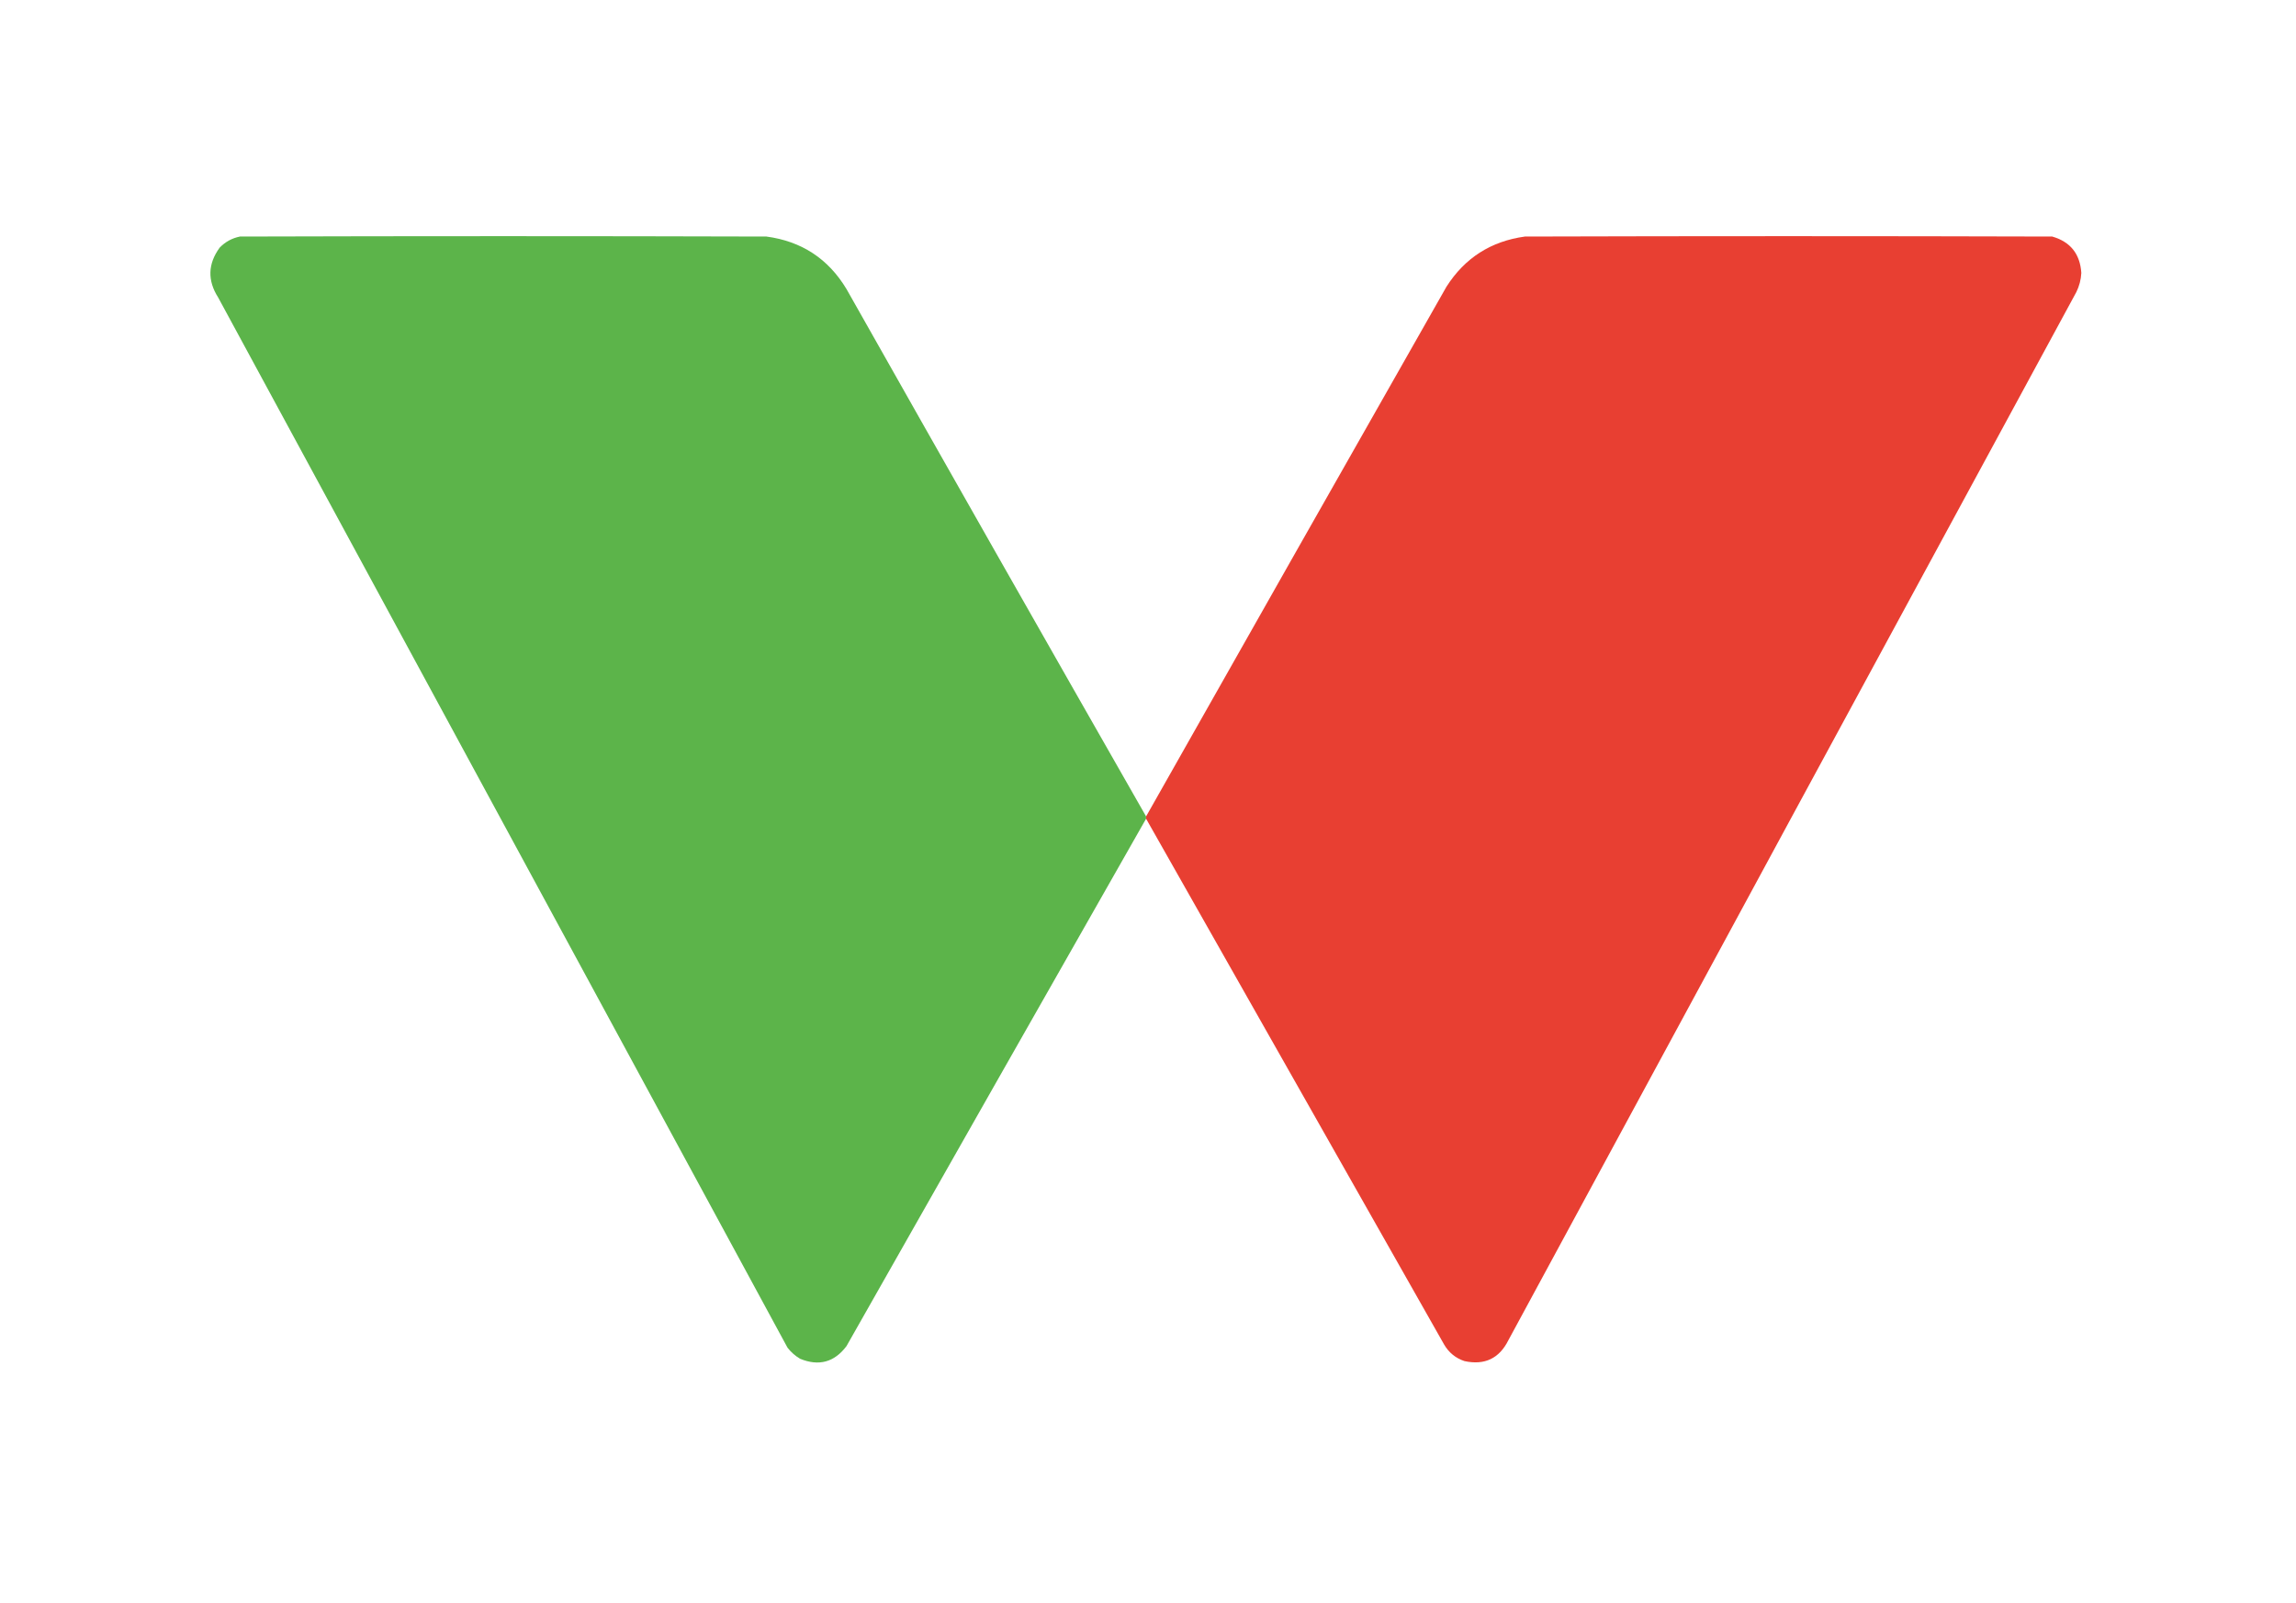 <?xml version="1.0" encoding="UTF-8"?>
<!DOCTYPE svg PUBLIC "-//W3C//DTD SVG 1.1//EN" "http://www.w3.org/Graphics/SVG/1.1/DTD/svg11.dtd">
<svg xmlns="http://www.w3.org/2000/svg" version="1.1" width="3000px" height="2094px" style="shape-rendering:geometricPrecision; text-rendering:geometricPrecision; image-rendering:optimizeQuality; fill-rule:evenodd; clip-rule:evenodd" xmlns:xlink="http://www.w3.org/1999/xlink">
<g><path style="opacity:0.998" fill="#5cb44a" d="M 1497.5,1066.5 C 1497.5,1067.5 1497.5,1068.5 1497.5,1069.5C 1366.86,1299 1236.36,1528.67 1106,1758.5C 1090.16,1779.5 1069.99,1785 1045.5,1775C 1039.07,1771.21 1033.57,1766.37 1029,1760.5C 781,1303.17 533,845.833 285,388.5C 270.911,366.36 271.577,344.693 287,323.5C 294.303,315.931 303.136,311.097 313.5,309C 542.833,308.333 772.167,308.333 1001.5,309C 1047.37,315.175 1082.21,338.008 1106,377.5C 1236.02,607.554 1366.52,837.221 1497.5,1066.5 Z"/></g>
<g><path style="opacity:0.998" fill="#e83f32" d="M 1497.5,1069.5 C 1497.5,1068.5 1497.5,1067.5 1497.5,1066.5C 1628.07,835.698 1758.9,605.032 1890,374.5C 1913.98,336.917 1948.14,315.084 1992.5,309C 2222.17,308.333 2451.83,308.333 2681.5,309C 2705.2,315.84 2717.86,331.673 2719.5,356.5C 2719.05,365.29 2716.89,373.623 2713,381.5C 2465.41,837.674 2218.08,1294.01 1971,1750.5C 1959.08,1774.54 1939.91,1783.71 1913.5,1778C 1901.98,1774.15 1893.15,1766.98 1887,1756.5C 1757.14,1527.45 1627.31,1298.45 1497.5,1069.5 Z"/></g>
</svg>
